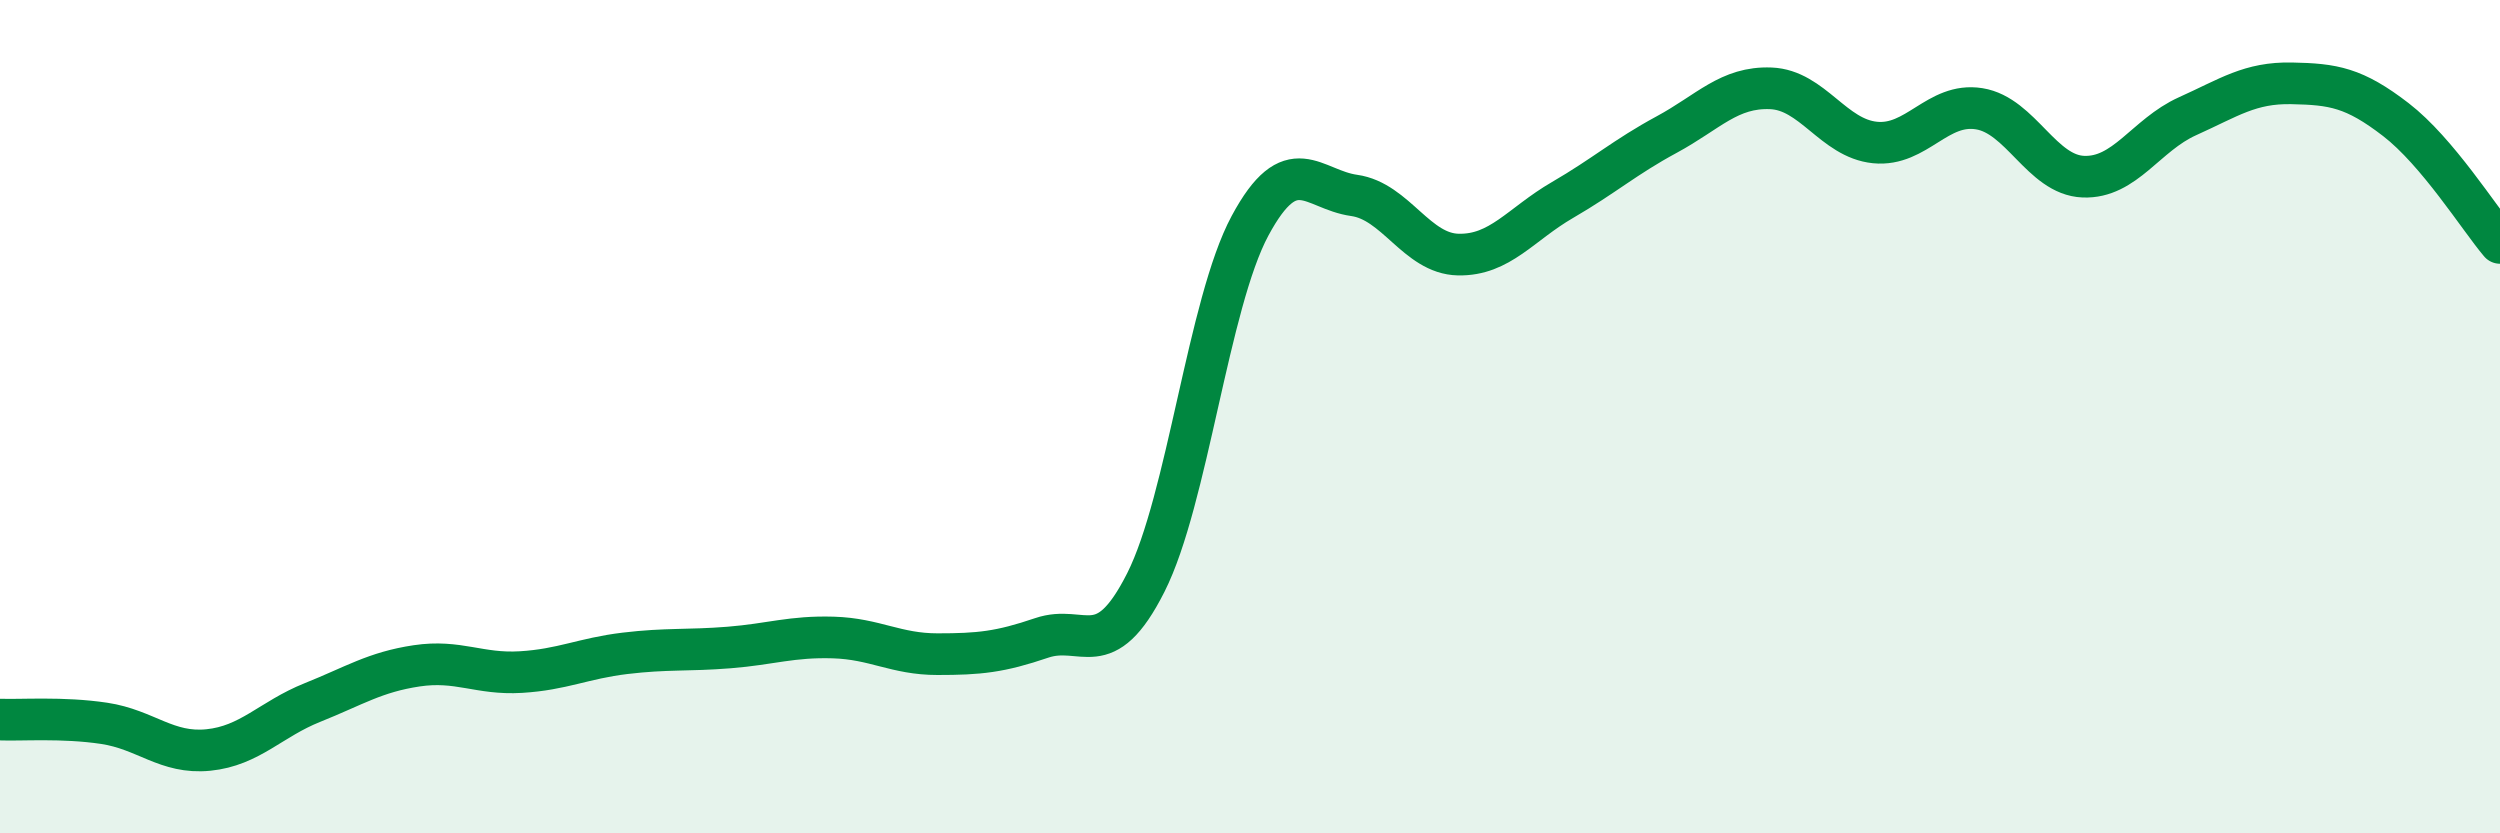 
    <svg width="60" height="20" viewBox="0 0 60 20" xmlns="http://www.w3.org/2000/svg">
      <path
        d="M 0,17.27 C 0.5,17.29 1.5,17.21 2.5,17.36 C 3.5,17.51 4,18.1 5,18 C 6,17.9 6.5,17.26 7.5,16.86 C 8.5,16.46 9,16.13 10,15.98 C 11,15.83 11.5,16.19 12.5,16.13 C 13.5,16.07 14,15.8 15,15.68 C 16,15.56 16.5,15.62 17.5,15.54 C 18.5,15.46 19,15.27 20,15.3 C 21,15.33 21.5,15.7 22.5,15.7 C 23.5,15.7 24,15.65 25,15.31 C 26,14.97 26.5,15.96 27.5,13.98 C 28.5,12 29,7.28 30,5.42 C 31,3.56 31.5,4.55 32.5,4.69 C 33.5,4.83 34,6.09 35,6.11 C 36,6.13 36.5,5.38 37.5,4.8 C 38.5,4.22 39,3.77 40,3.23 C 41,2.69 41.5,2.08 42.5,2.12 C 43.5,2.16 44,3.32 45,3.42 C 46,3.52 46.5,2.45 47.5,2.61 C 48.5,2.77 49,4.2 50,4.24 C 51,4.28 51.5,3.24 52.5,2.79 C 53.5,2.34 54,1.98 55,2 C 56,2.02 56.5,2.1 57.5,2.87 C 58.5,3.64 59.5,5.24 60,5.83L60 20L0 20Z"
        fill="#008740"
        opacity="0.1"
        stroke-linecap="round"
        stroke-linejoin="round"
      />
      <path
        d="M 0,17.27 C 0.5,17.29 1.5,17.21 2.5,17.36 C 3.5,17.51 4,18.1 5,18 C 6,17.9 6.5,17.26 7.5,16.86 C 8.5,16.46 9,16.13 10,15.98 C 11,15.83 11.5,16.19 12.5,16.13 C 13.5,16.07 14,15.8 15,15.68 C 16,15.56 16.5,15.62 17.5,15.54 C 18.5,15.46 19,15.27 20,15.3 C 21,15.33 21.5,15.7 22.5,15.7 C 23.5,15.7 24,15.65 25,15.31 C 26,14.97 26.5,15.96 27.5,13.98 C 28.5,12 29,7.28 30,5.42 C 31,3.56 31.5,4.55 32.5,4.69 C 33.5,4.83 34,6.09 35,6.11 C 36,6.13 36.5,5.38 37.5,4.8 C 38.5,4.22 39,3.77 40,3.23 C 41,2.69 41.5,2.08 42.5,2.12 C 43.5,2.16 44,3.32 45,3.42 C 46,3.52 46.5,2.45 47.5,2.61 C 48.5,2.77 49,4.2 50,4.24 C 51,4.28 51.5,3.24 52.5,2.79 C 53.5,2.34 54,1.98 55,2 C 56,2.02 56.5,2.1 57.5,2.87 C 58.5,3.64 59.5,5.24 60,5.83"
        stroke="#008740"
        stroke-width="1"
        fill="none"
        stroke-linecap="round"
        stroke-linejoin="round"
      />
    </svg>
  